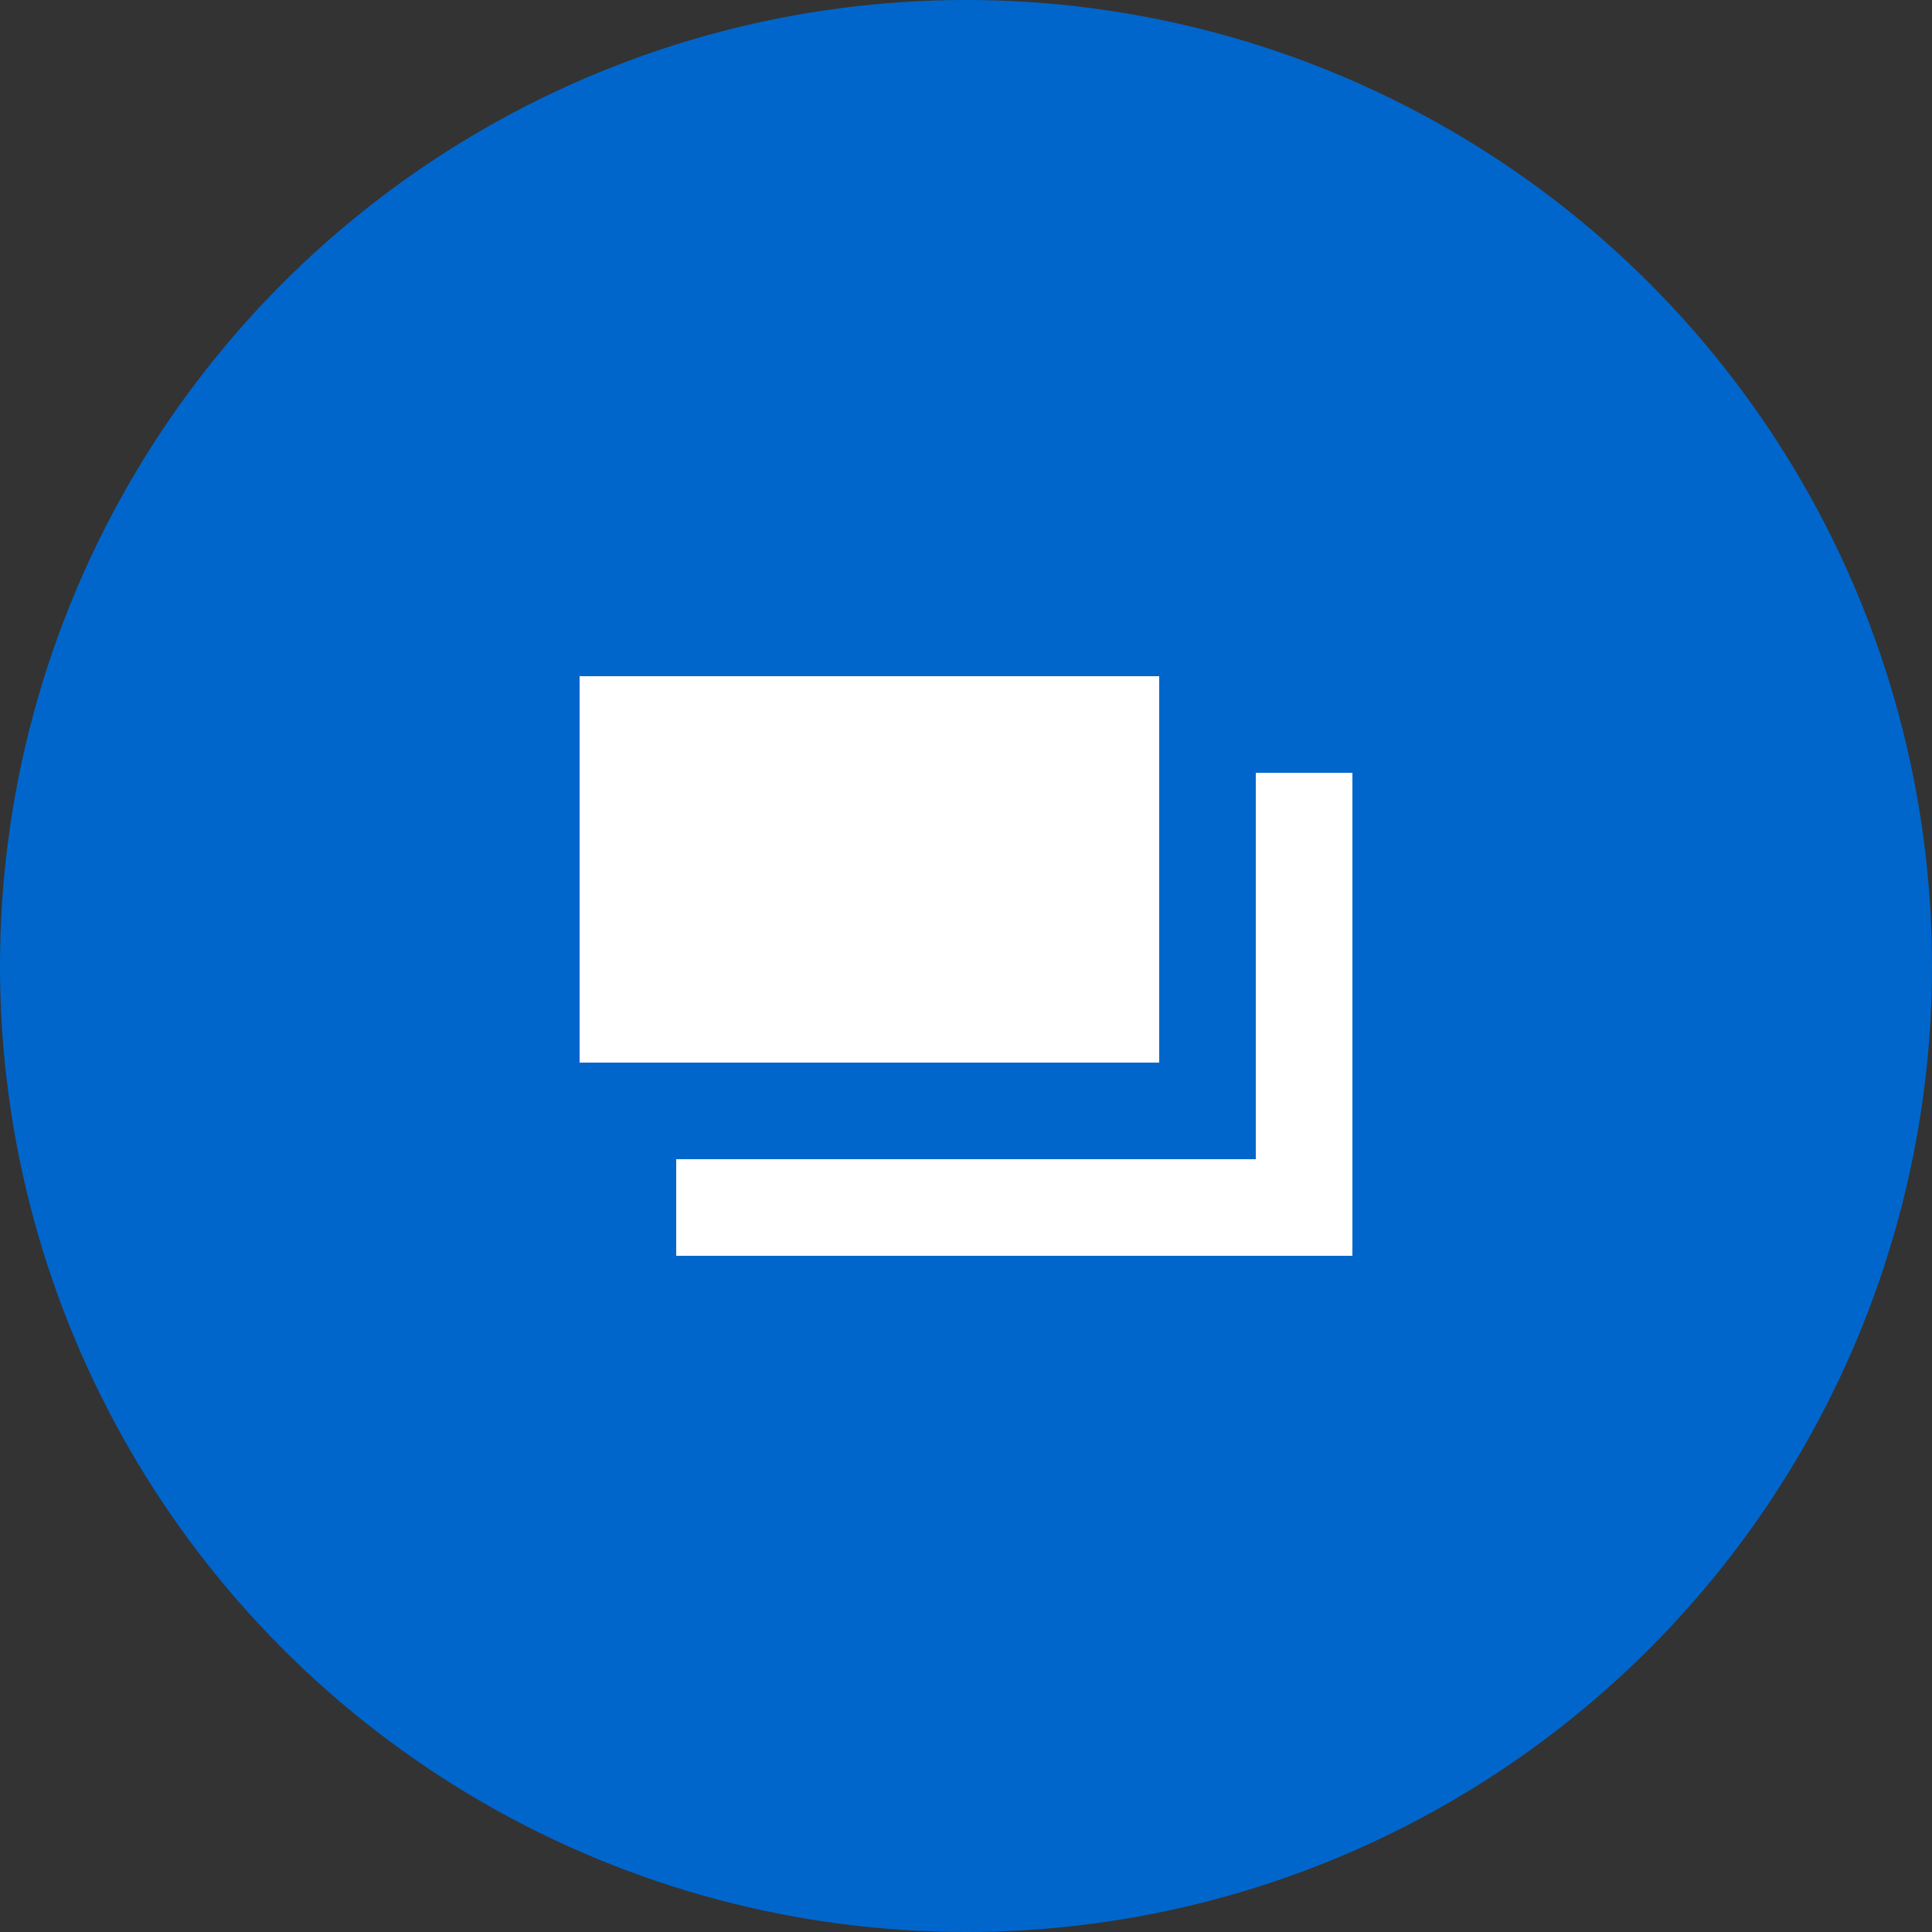 <svg xmlns="http://www.w3.org/2000/svg" width="20" height="20" viewBox="0 0 20 20"><rect x="0" y="0" width="20" height="20" fill="#333333" stroke="none"/><circle cx="10" cy="10" r="10" fill="#06c"/><path d="M7 13v-1h6V8h1v5H7zM6 7h6v4H6V7z" fill="#fff" fill-rule="evenodd"/></svg>